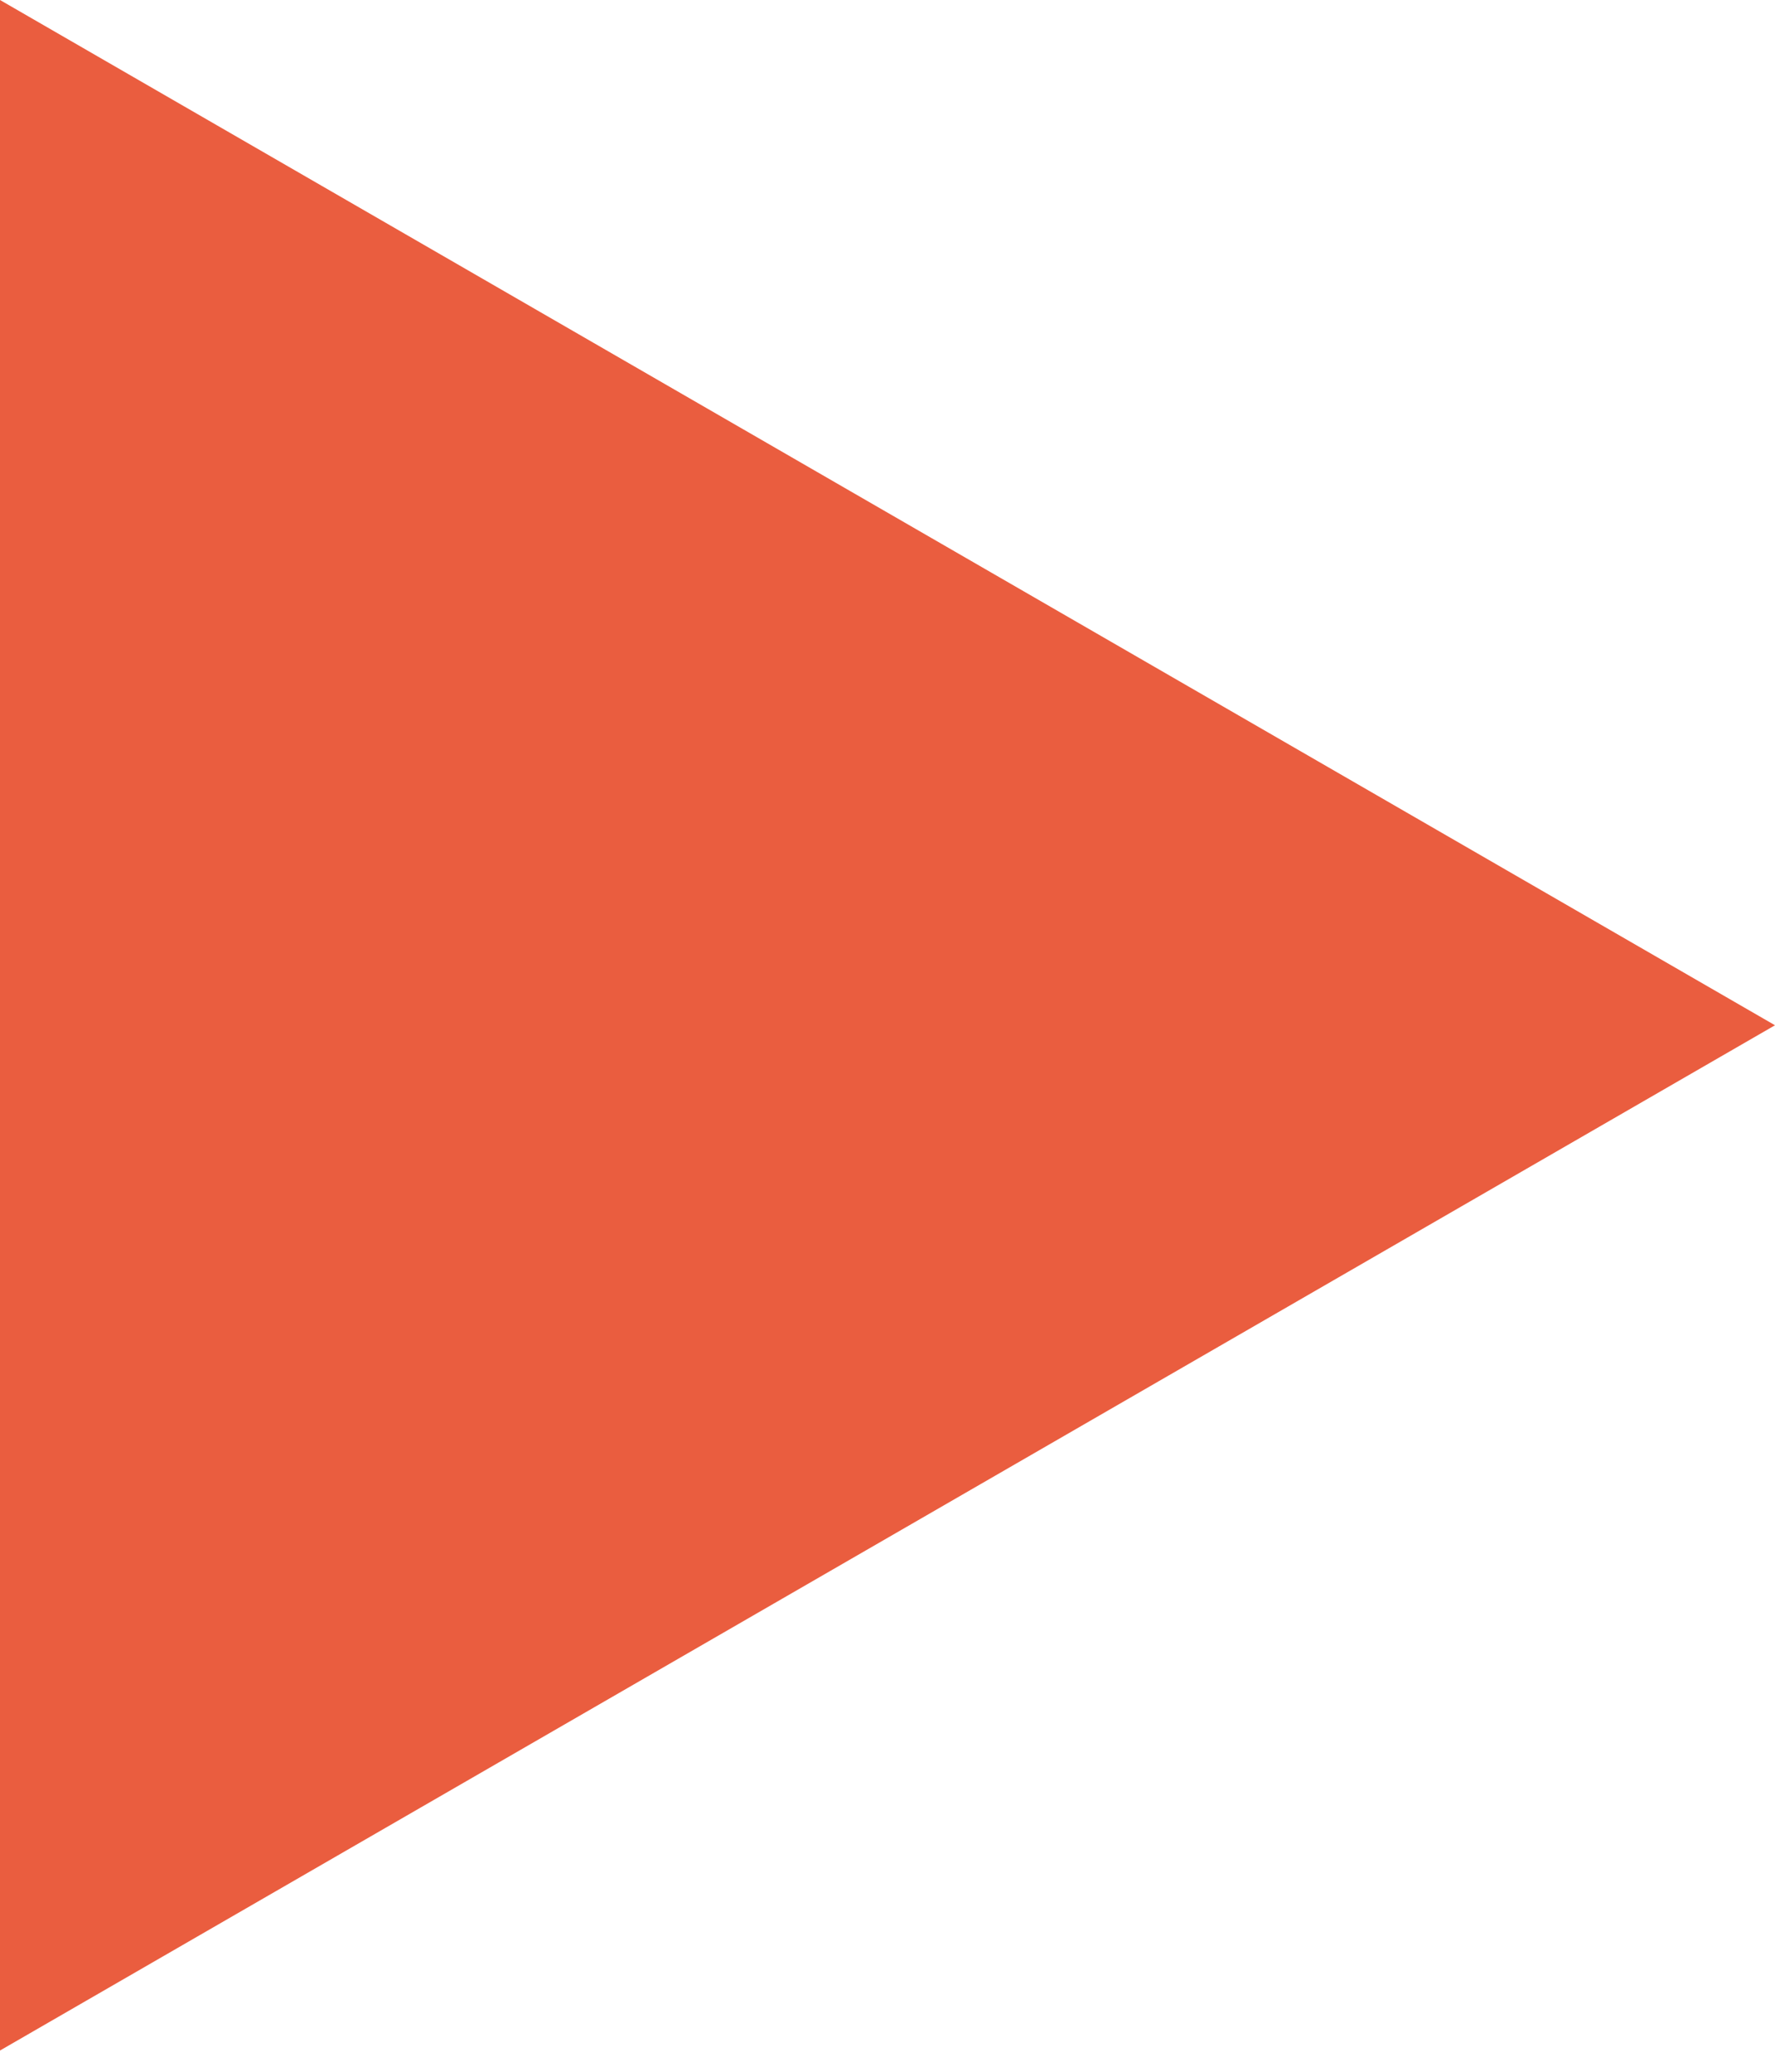 <?xml version="1.0" encoding="UTF-8"?> <svg xmlns="http://www.w3.org/2000/svg" width="48" height="56" viewBox="0 0 48 56" fill="none"> <path d="M48 27.713L0 55.426V0L48 27.713Z" fill="#EA5D3F"></path> </svg> 